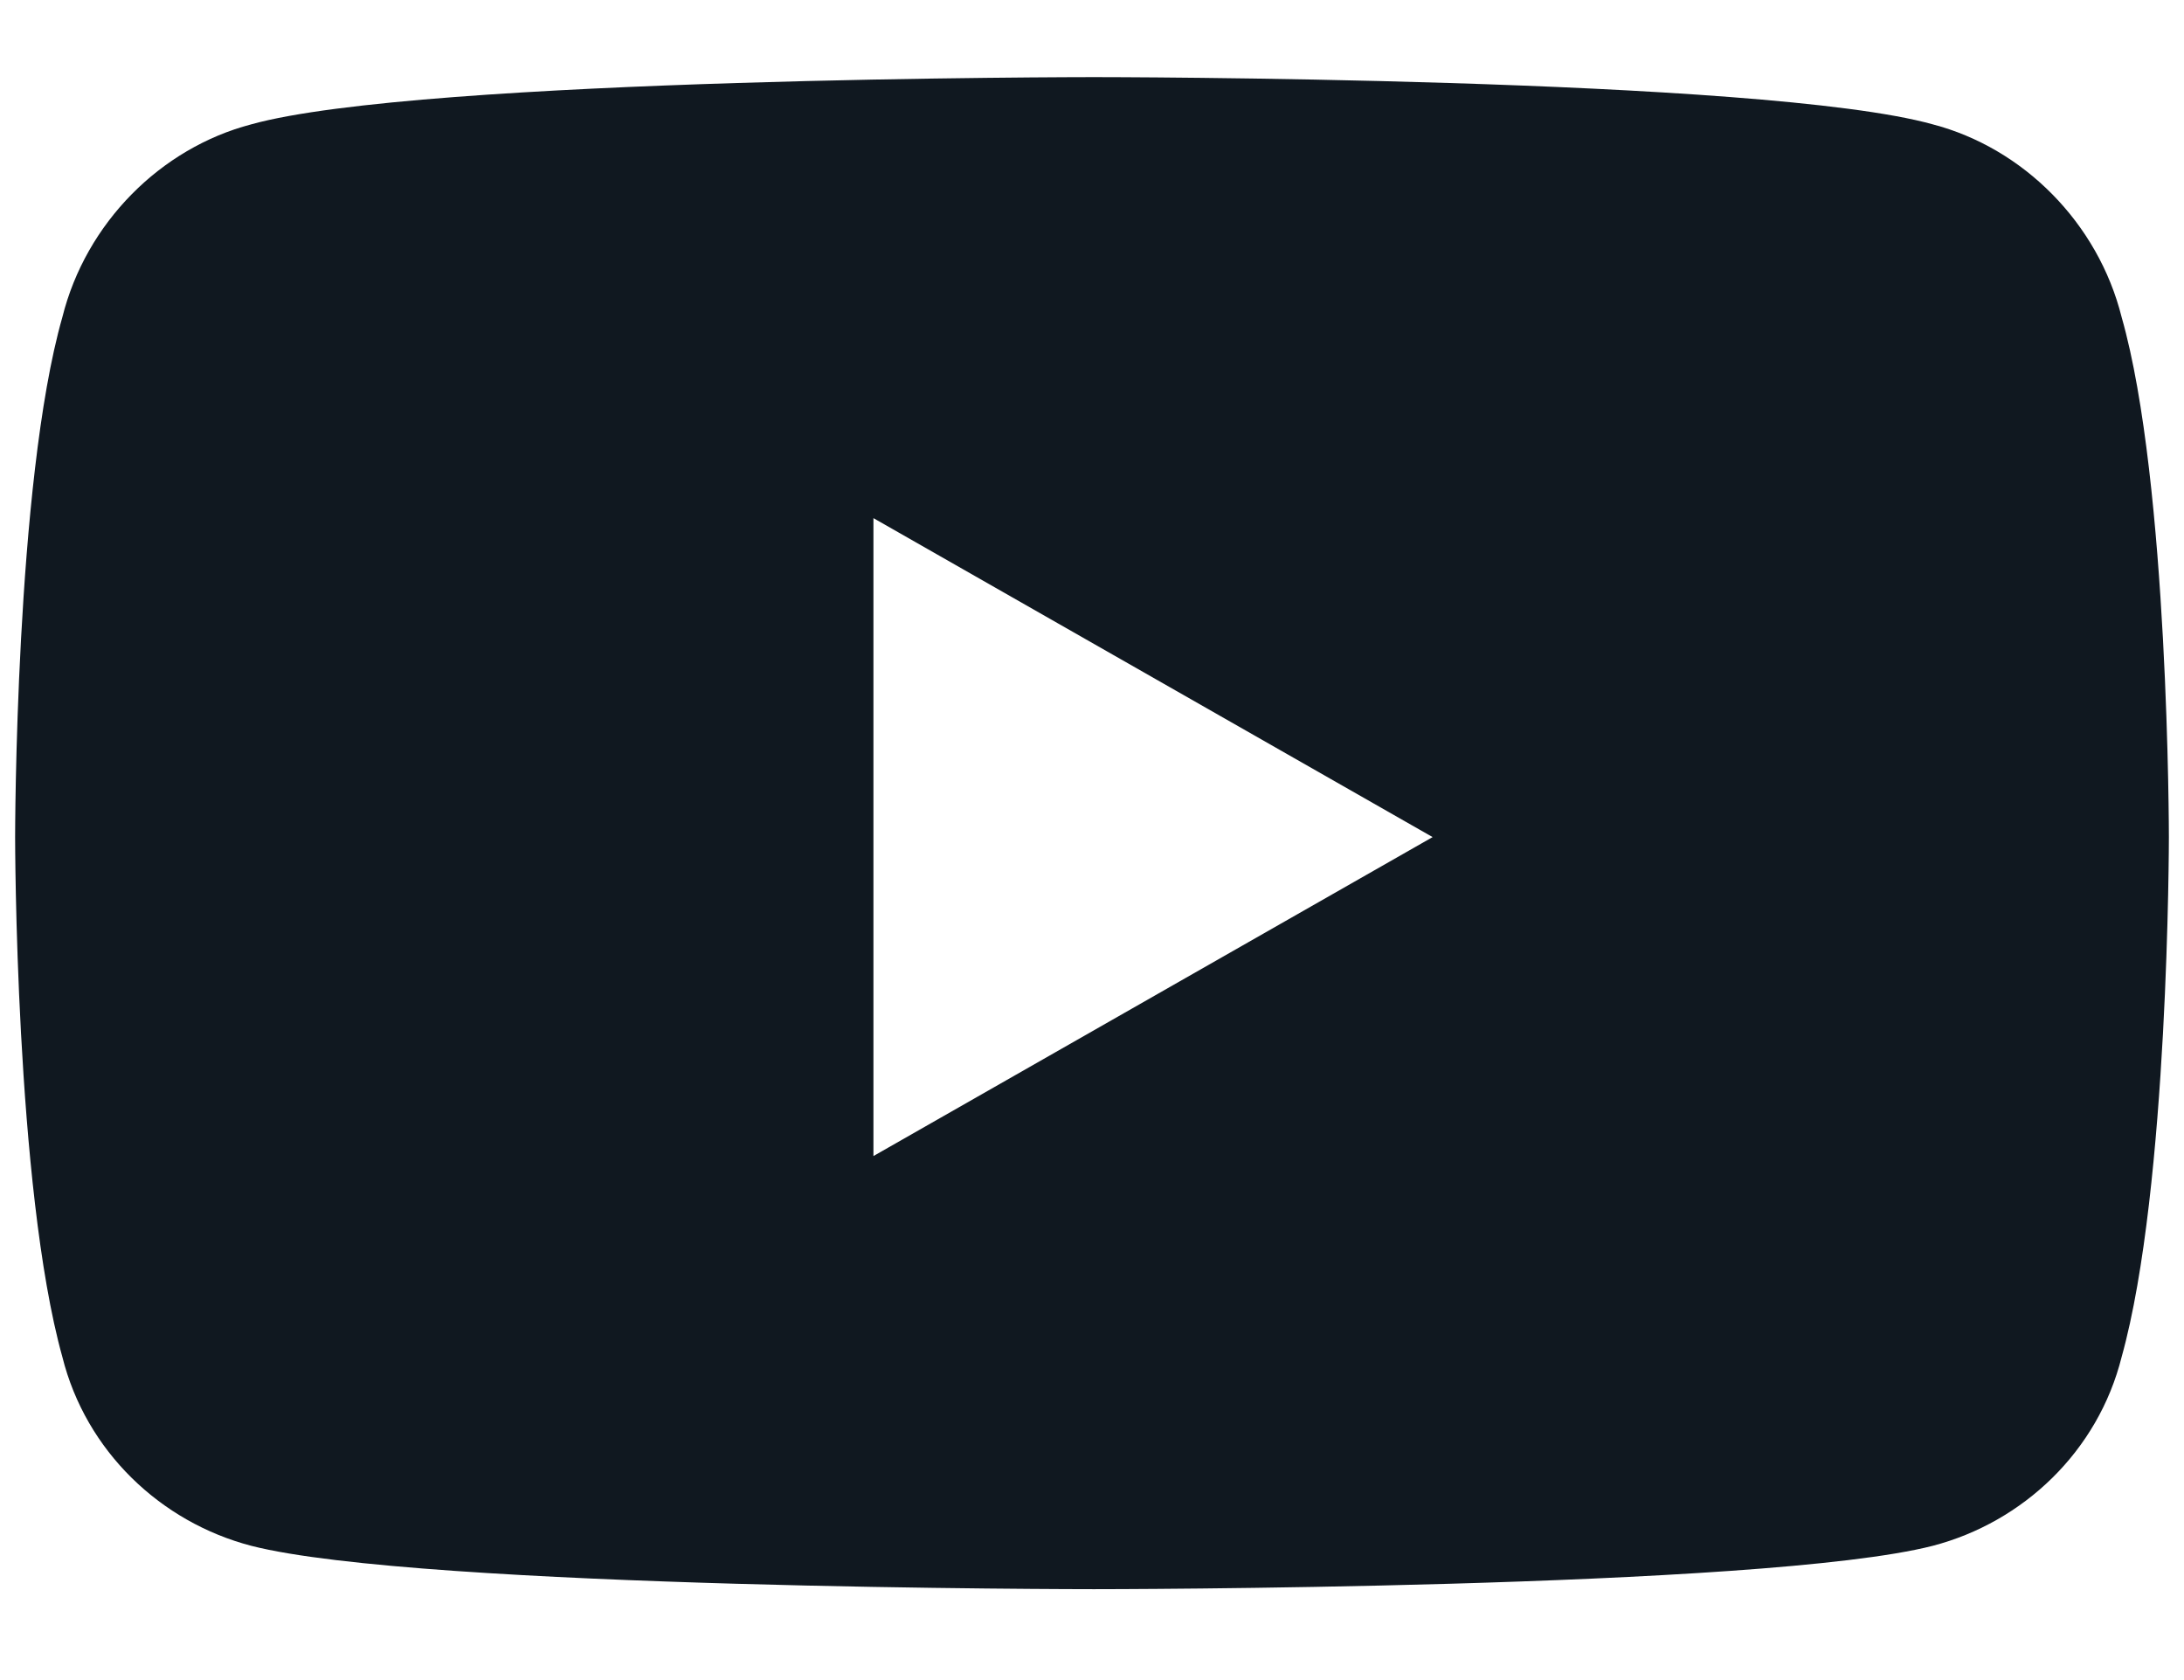 <svg width="26" height="20" viewBox="0 0 26 20" fill="none" xmlns="http://www.w3.org/2000/svg">
<g clip-path="url(#clip0_6861_2044)">
<path d="M25.258 3.777C24.977 2.652 24.086 1.762 23.008 1.48C20.992 0.918 13.023 0.918 13.023 0.918C13.023 0.918 5.008 0.918 2.992 1.48C1.914 1.762 1.023 2.652 0.742 3.777C0.18 5.746 0.18 9.965 0.18 9.965C0.18 9.965 0.18 14.137 0.742 16.152C1.023 17.277 1.914 18.121 2.992 18.402C5.008 18.918 13.023 18.918 13.023 18.918C13.023 18.918 20.992 18.918 23.008 18.402C24.086 18.121 24.977 17.277 25.258 16.152C25.82 14.137 25.82 9.965 25.82 9.965C25.82 9.965 25.82 5.746 25.258 3.777ZM10.398 13.762V6.168L17.055 9.965L10.398 13.762Z" fill="#101820"/>
</g>
<defs>
<clipPath id="clip0_6861_2044">
<rect width="26" height="19" fill="white" transform="translate(0 0.418)"/>
</clipPath>
</defs>
</svg>
